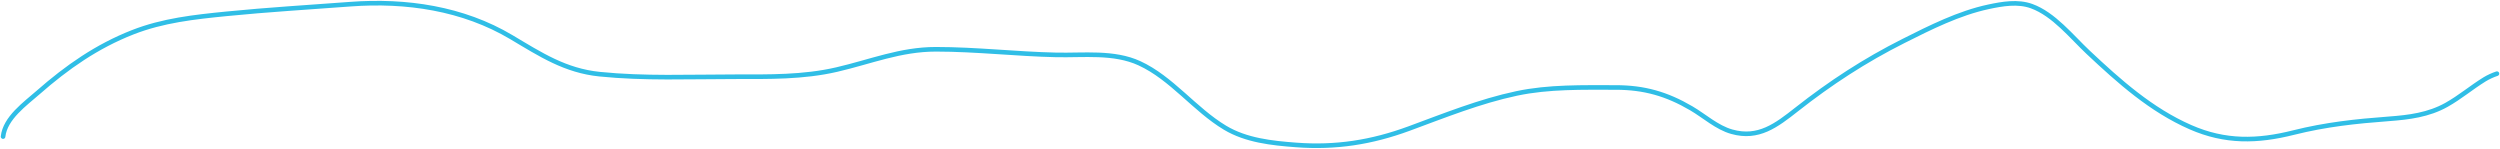 <?xml version="1.0" encoding="UTF-8"?> <svg xmlns="http://www.w3.org/2000/svg" width="1629" height="97" viewBox="0 0 1629 97" fill="none"> <path d="M2 89C3.287 76.902 16.545 67.54 24.889 60.222C43.688 43.734 63.118 30.19 86.389 21.055C106.141 13.302 126.669 11.088 147.667 9C174.43 6.338 201.4 4.724 228.222 2.722C264.691 0.001 301.677 5.458 333.222 24.222C352.203 35.513 368.266 46.044 390.722 48.333C419.844 51.302 449.438 50 478.667 50C501.036 50 523.269 50.416 545.222 45.333C567.405 40.197 586.674 32.111 609.833 32.111C636.036 32.111 662.135 35.214 688.333 35.778C706.074 36.159 725.811 33.575 742.444 41.222C763.483 50.895 778.321 71.281 798.222 83.222C812 91.489 828.767 93.259 844.5 94.444C870.432 96.398 893.696 92.76 918.111 83.778C941.101 75.32 964.169 65.989 988.222 60.889C1009.27 56.427 1031.38 57 1052.78 57C1071.28 57 1086.01 61.184 1102 70.555C1110.56 75.572 1118.77 83.119 1128.44 85.833C1145.82 90.711 1157.47 81.709 1170.67 71.333C1192.72 53.984 1215.18 39.347 1240.28 26.722C1257.73 17.944 1276.43 8.551 1295.67 4.444C1304.72 2.511 1314.82 0.75 1323.78 4C1338.27 9.258 1349.87 23.975 1360.67 34.111C1380.87 53.073 1401.65 71.64 1427.33 82.889C1449.95 92.797 1470.9 92.318 1494.5 86.389C1515.33 81.158 1535.1 79.031 1556.44 77.444C1569.69 76.46 1582.39 74.889 1594.11 68.333C1602.96 63.381 1610.44 56.943 1618.94 51.722C1621.4 50.215 1624.29 48.904 1627 48" stroke="#30BEE6" stroke-width="3" stroke-linecap="round"></path> </svg> 